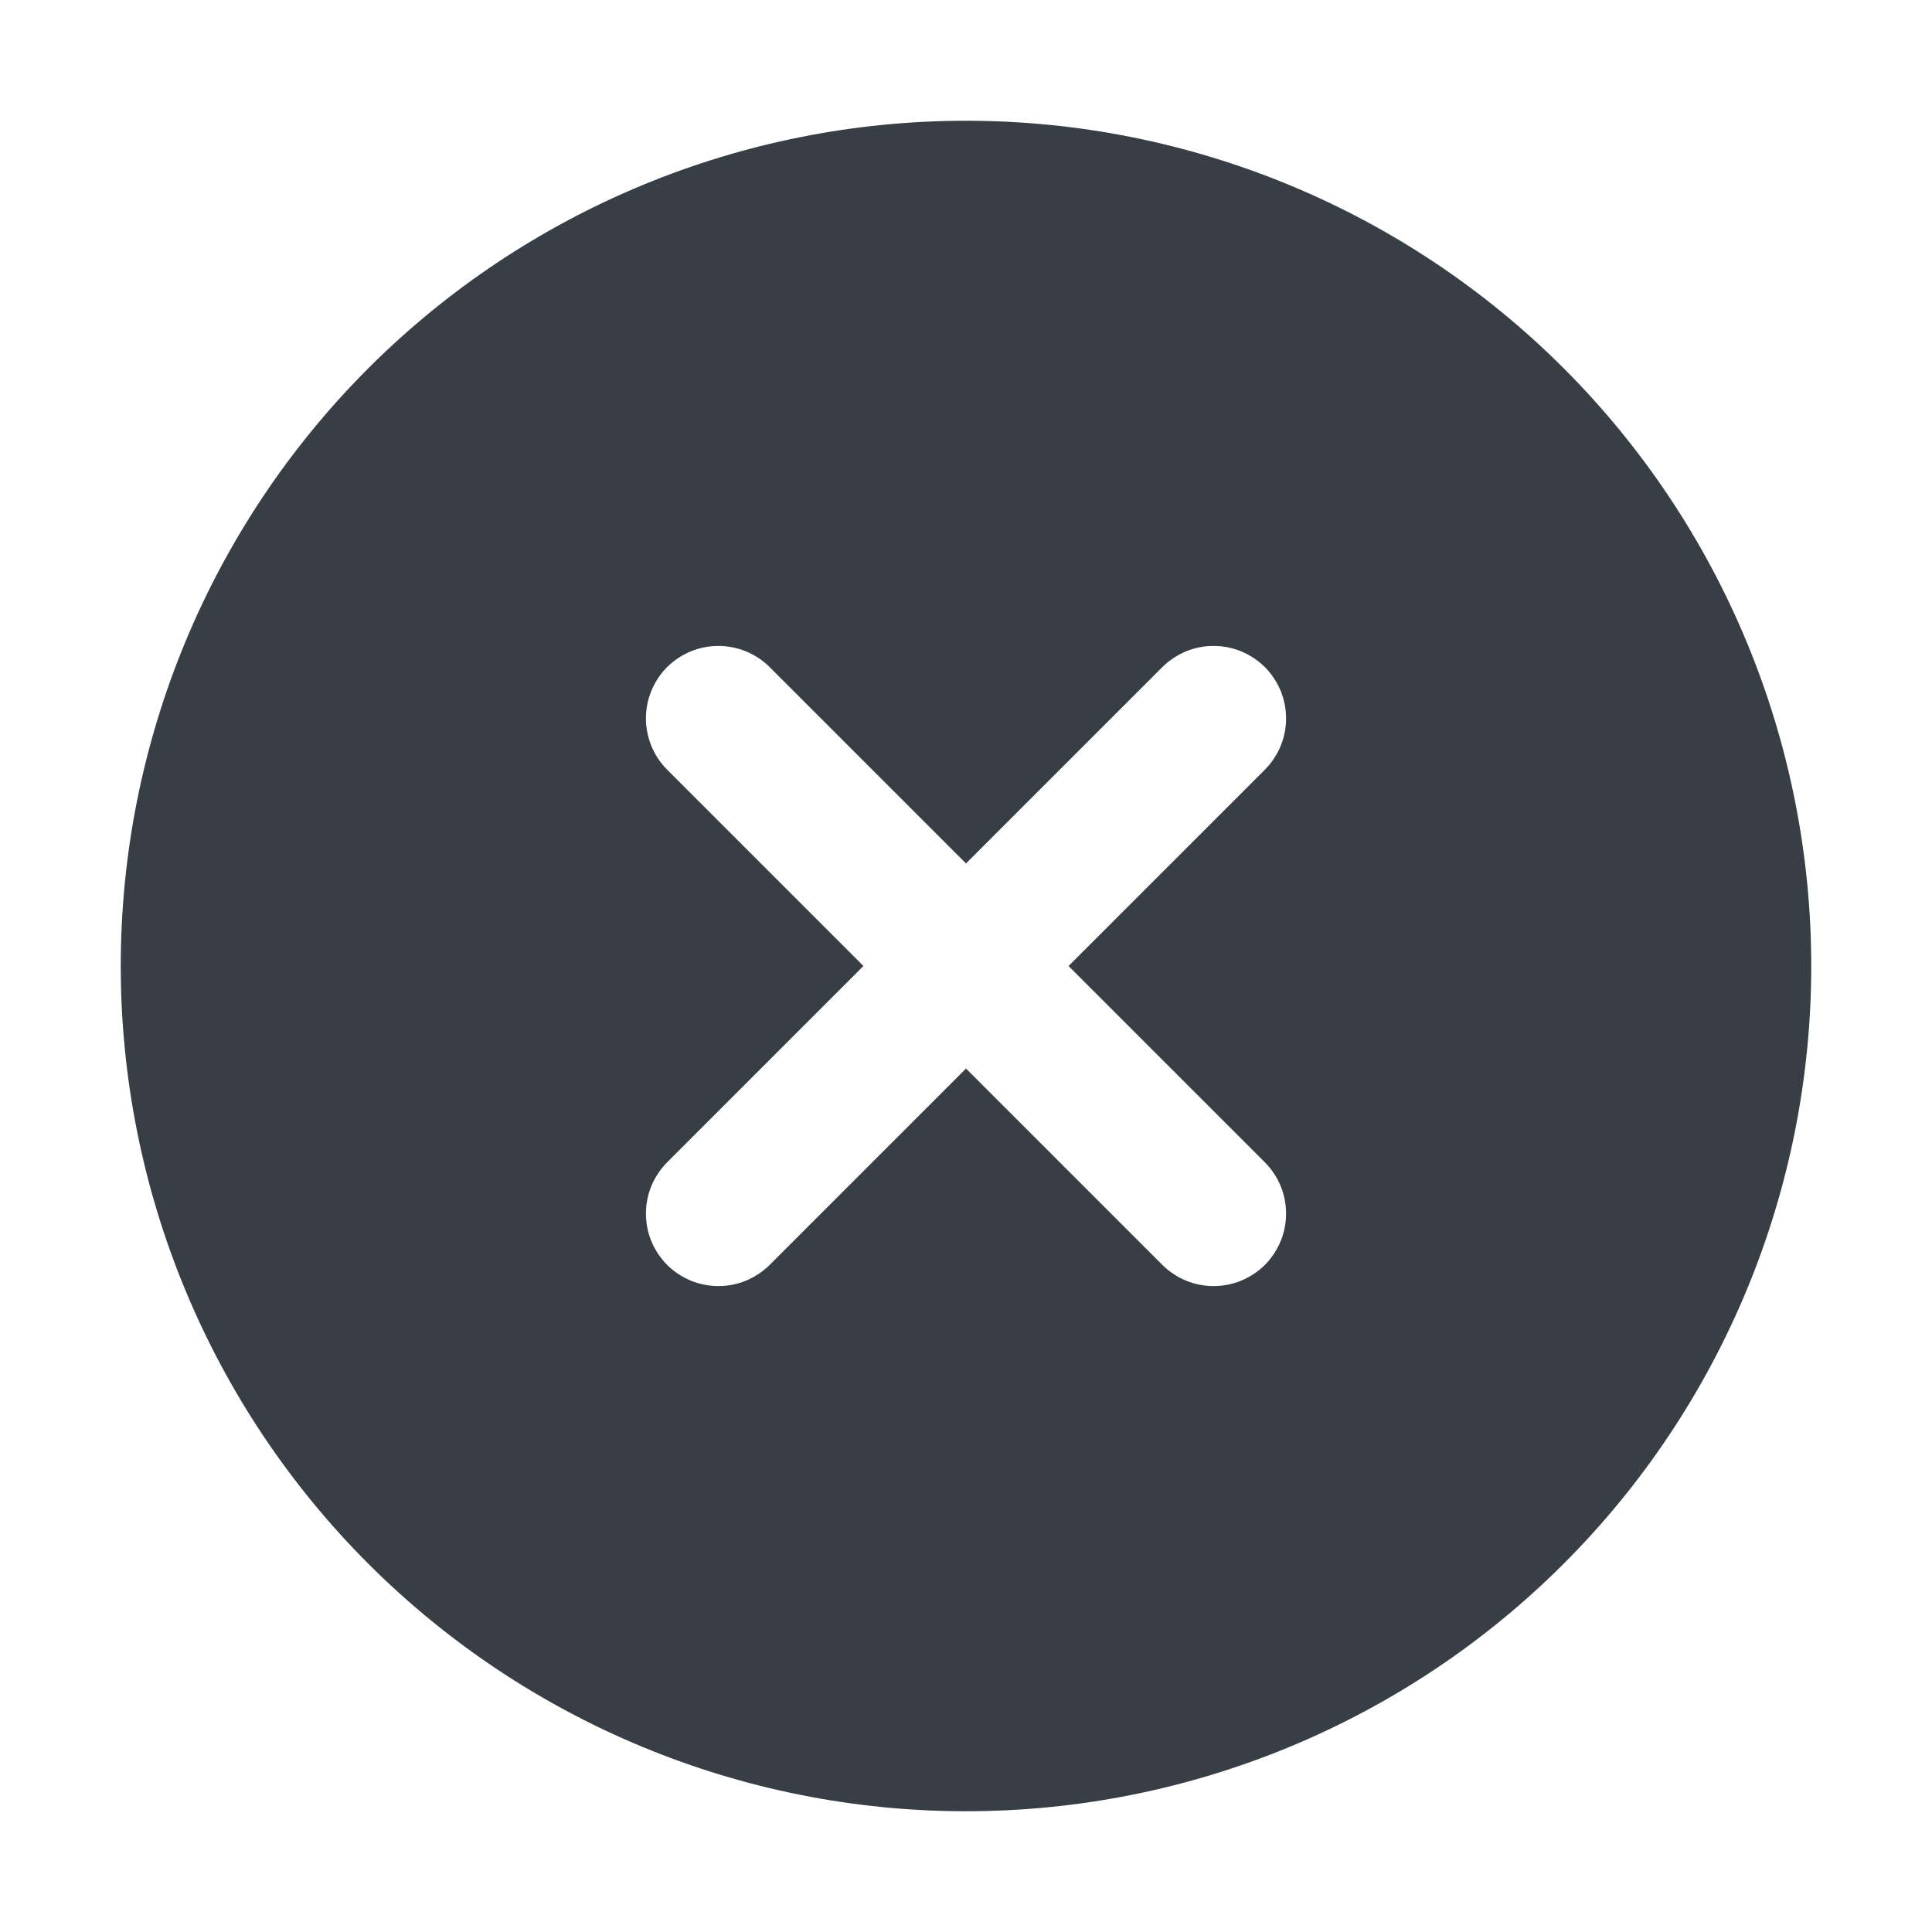 <svg width="24" height="24" viewBox="0 0 24 24" fill="none" xmlns="http://www.w3.org/2000/svg">
<path d="M12 1.5C14.785 1.5 17.456 2.606 19.425 4.575C21.394 6.545 22.5 9.215 22.5 12C22.5 14.785 21.394 17.456 19.425 19.425C17.456 21.394 14.785 22.5 12 22.5C9.215 22.5 6.545 21.394 4.575 19.425C2.606 17.456 1.5 14.785 1.5 12C1.5 9.215 2.606 6.545 4.575 4.575C6.545 2.606 9.215 1.5 12 1.5ZM12 10.726L9.561 8.287C9.392 8.119 9.163 8.024 8.924 8.024C8.685 8.024 8.456 8.119 8.287 8.287C8.119 8.456 8.024 8.685 8.024 8.924C8.024 9.163 8.119 9.392 8.287 9.561L10.726 12L8.287 14.439C8.204 14.523 8.138 14.622 8.092 14.731C8.047 14.84 8.024 14.957 8.024 15.076C8.024 15.194 8.047 15.311 8.092 15.42C8.138 15.53 8.204 15.629 8.287 15.713C8.371 15.796 8.47 15.862 8.58 15.908C8.689 15.953 8.806 15.976 8.924 15.976C9.043 15.976 9.16 15.953 9.269 15.908C9.378 15.862 9.477 15.796 9.561 15.713L12 13.274L14.439 15.713C14.523 15.796 14.622 15.862 14.731 15.908C14.84 15.953 14.957 15.976 15.076 15.976C15.194 15.976 15.311 15.953 15.42 15.908C15.53 15.862 15.629 15.796 15.713 15.713C15.796 15.629 15.862 15.53 15.908 15.42C15.953 15.311 15.976 15.194 15.976 15.076C15.976 14.957 15.953 14.84 15.908 14.731C15.862 14.622 15.796 14.523 15.713 14.439L13.274 12L15.713 9.561C15.796 9.477 15.862 9.378 15.908 9.269C15.953 9.16 15.976 9.043 15.976 8.924C15.976 8.806 15.953 8.689 15.908 8.58C15.862 8.47 15.796 8.371 15.713 8.287C15.629 8.204 15.53 8.138 15.42 8.092C15.311 8.047 15.194 8.024 15.076 8.024C14.957 8.024 14.84 8.047 14.731 8.092C14.622 8.138 14.523 8.204 14.439 8.287L12 10.726Z" fill="#383E45"/>
</svg>
